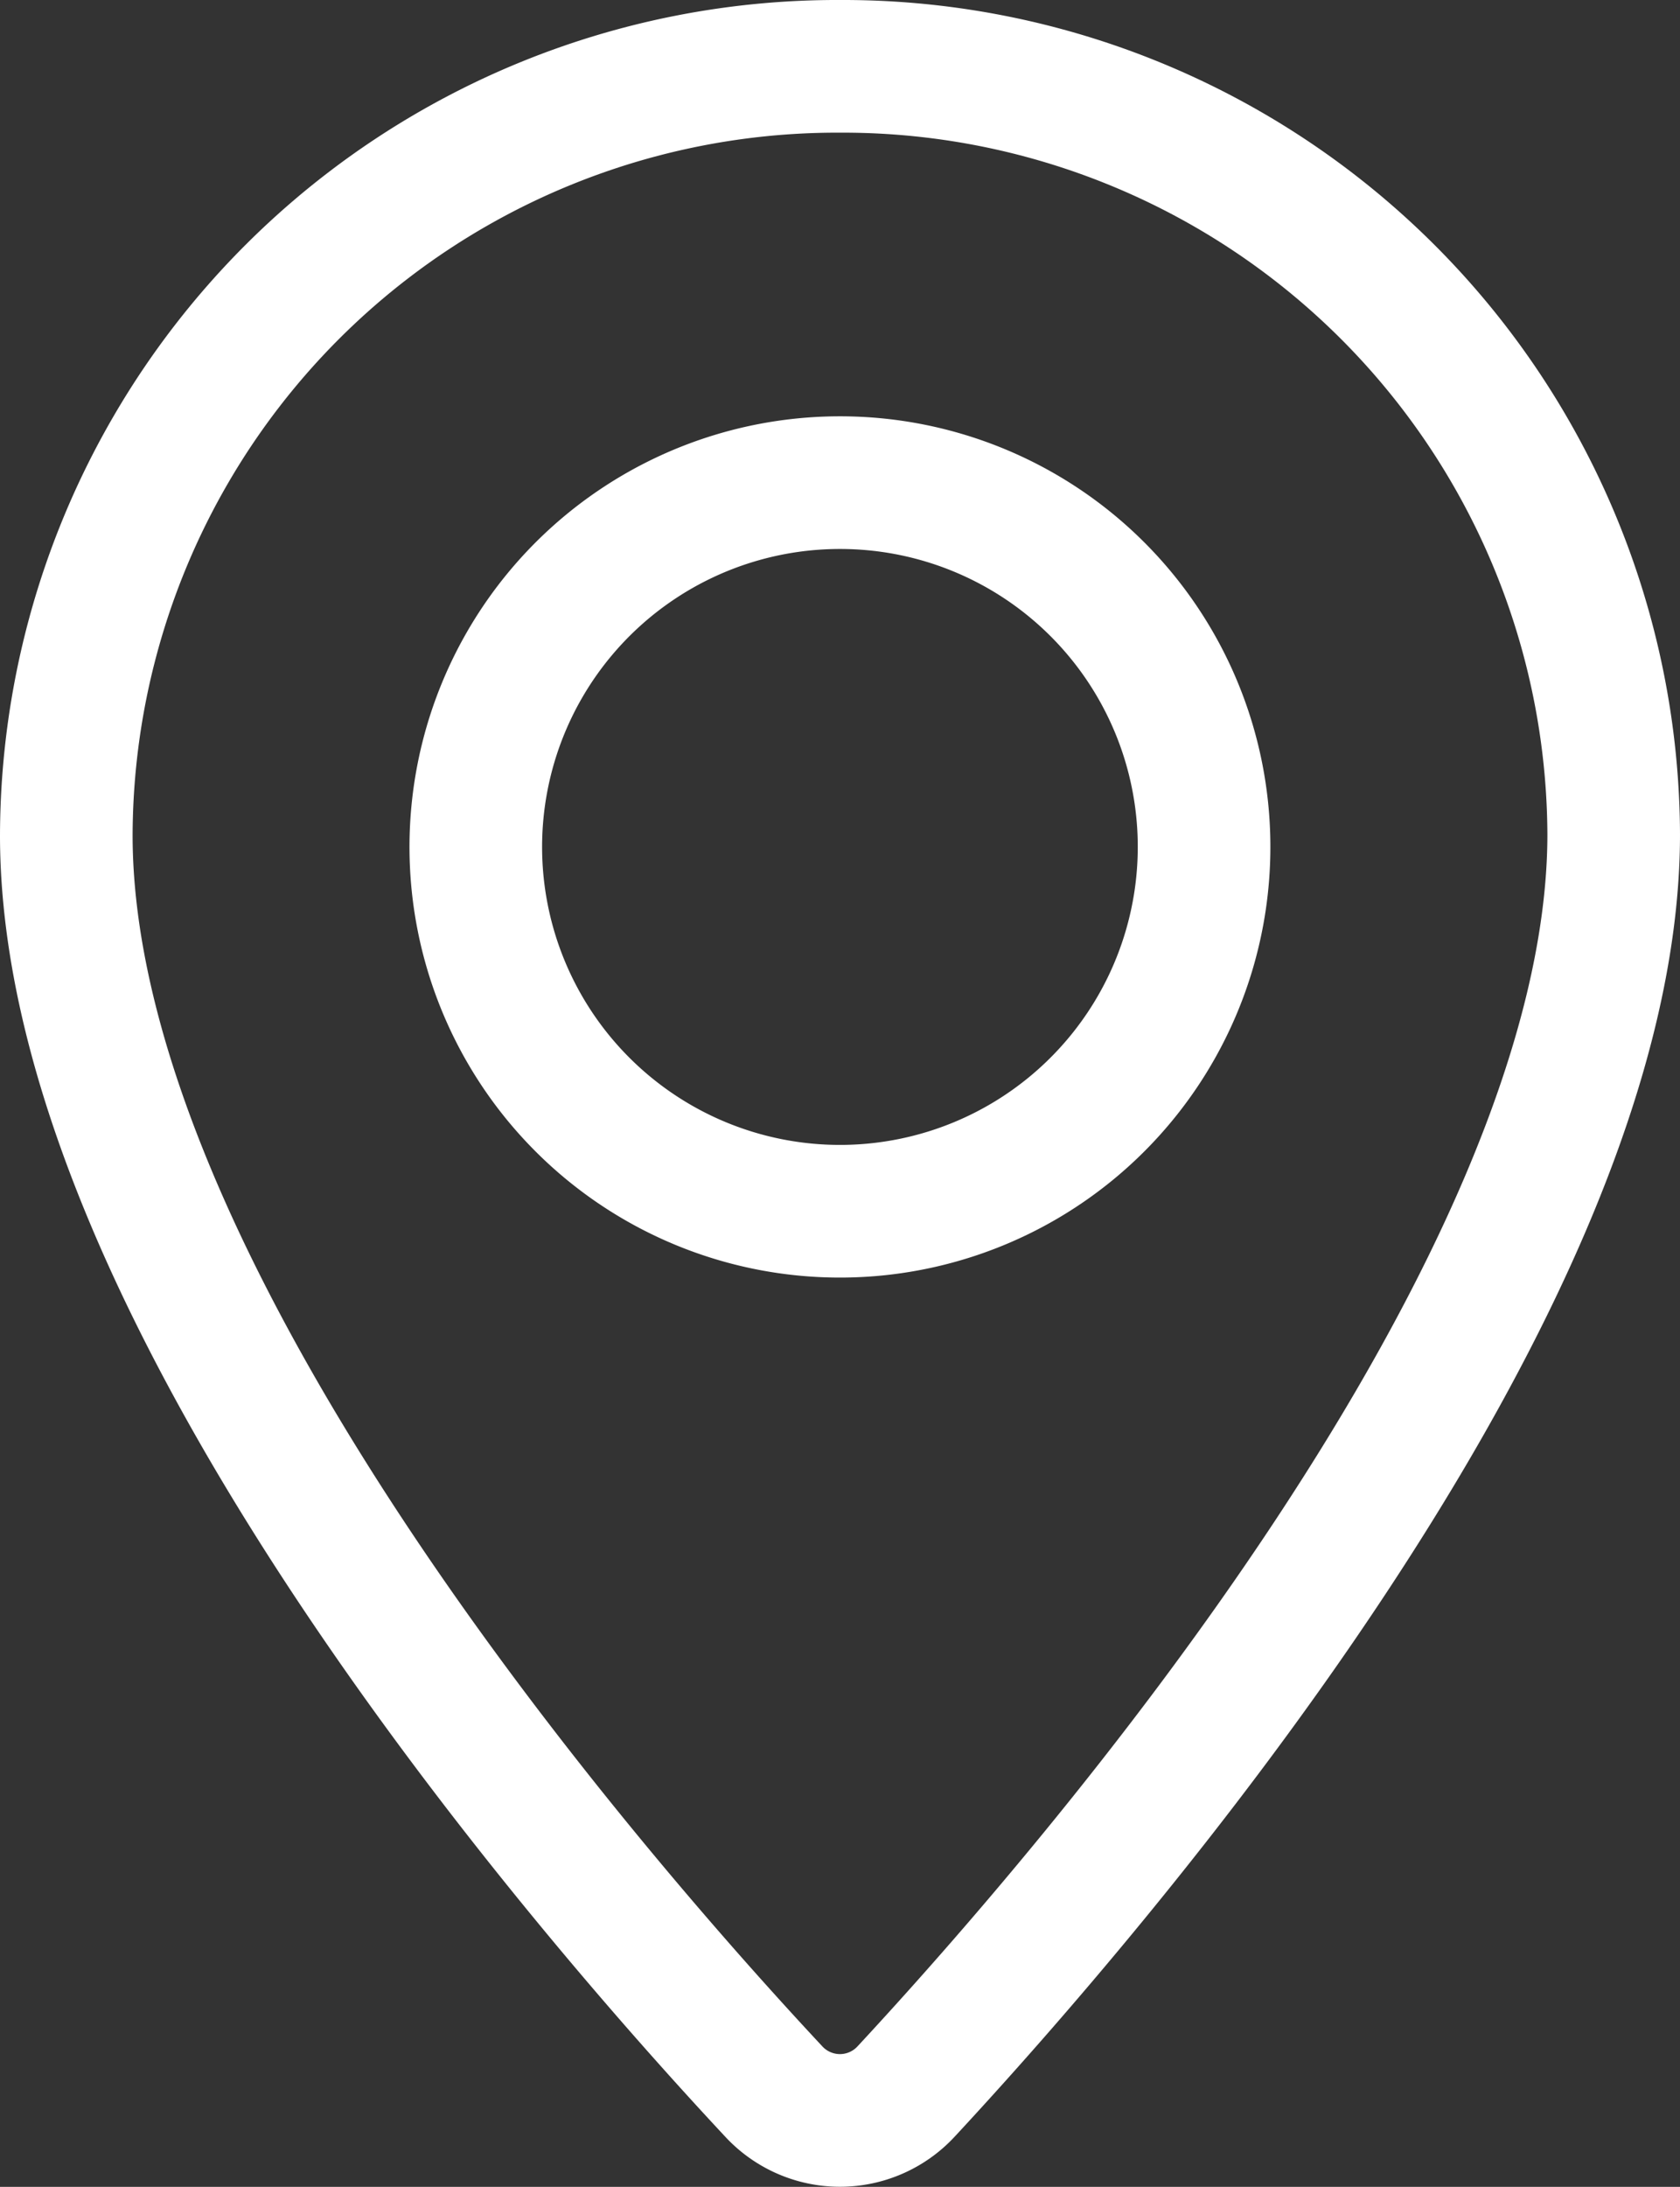 <?xml version="1.0" encoding="UTF-8"?> <svg xmlns="http://www.w3.org/2000/svg" width="12.669" height="16.484" viewBox="0 0 12.669 16.484"><rect x="0" y="0" width="12.669" height="16.484" fill="#333333" stroke="none"/><path id="Path_1197" data-name="Path 1197" d="M2.98,2.042A2.746,2.746,0,1,1,.234-.7,2.745,2.745,0,0,1,2.98,2.042ZM6.069,1.95c0,3.426-3.924,7.956-5.335,9.476a.68.68,0,0,1-1,0C-1.679,9.913-5.606,5.395-5.6,1.95A5.812,5.812,0,0,1,.234-3.838,5.812,5.812,0,0,1,6.069,1.95Z" transform="translate(6.1 4.338)" fill="none" stroke="#fff" stroke-linecap="round" stroke-linejoin="round" stroke-width="1"></path></svg> 